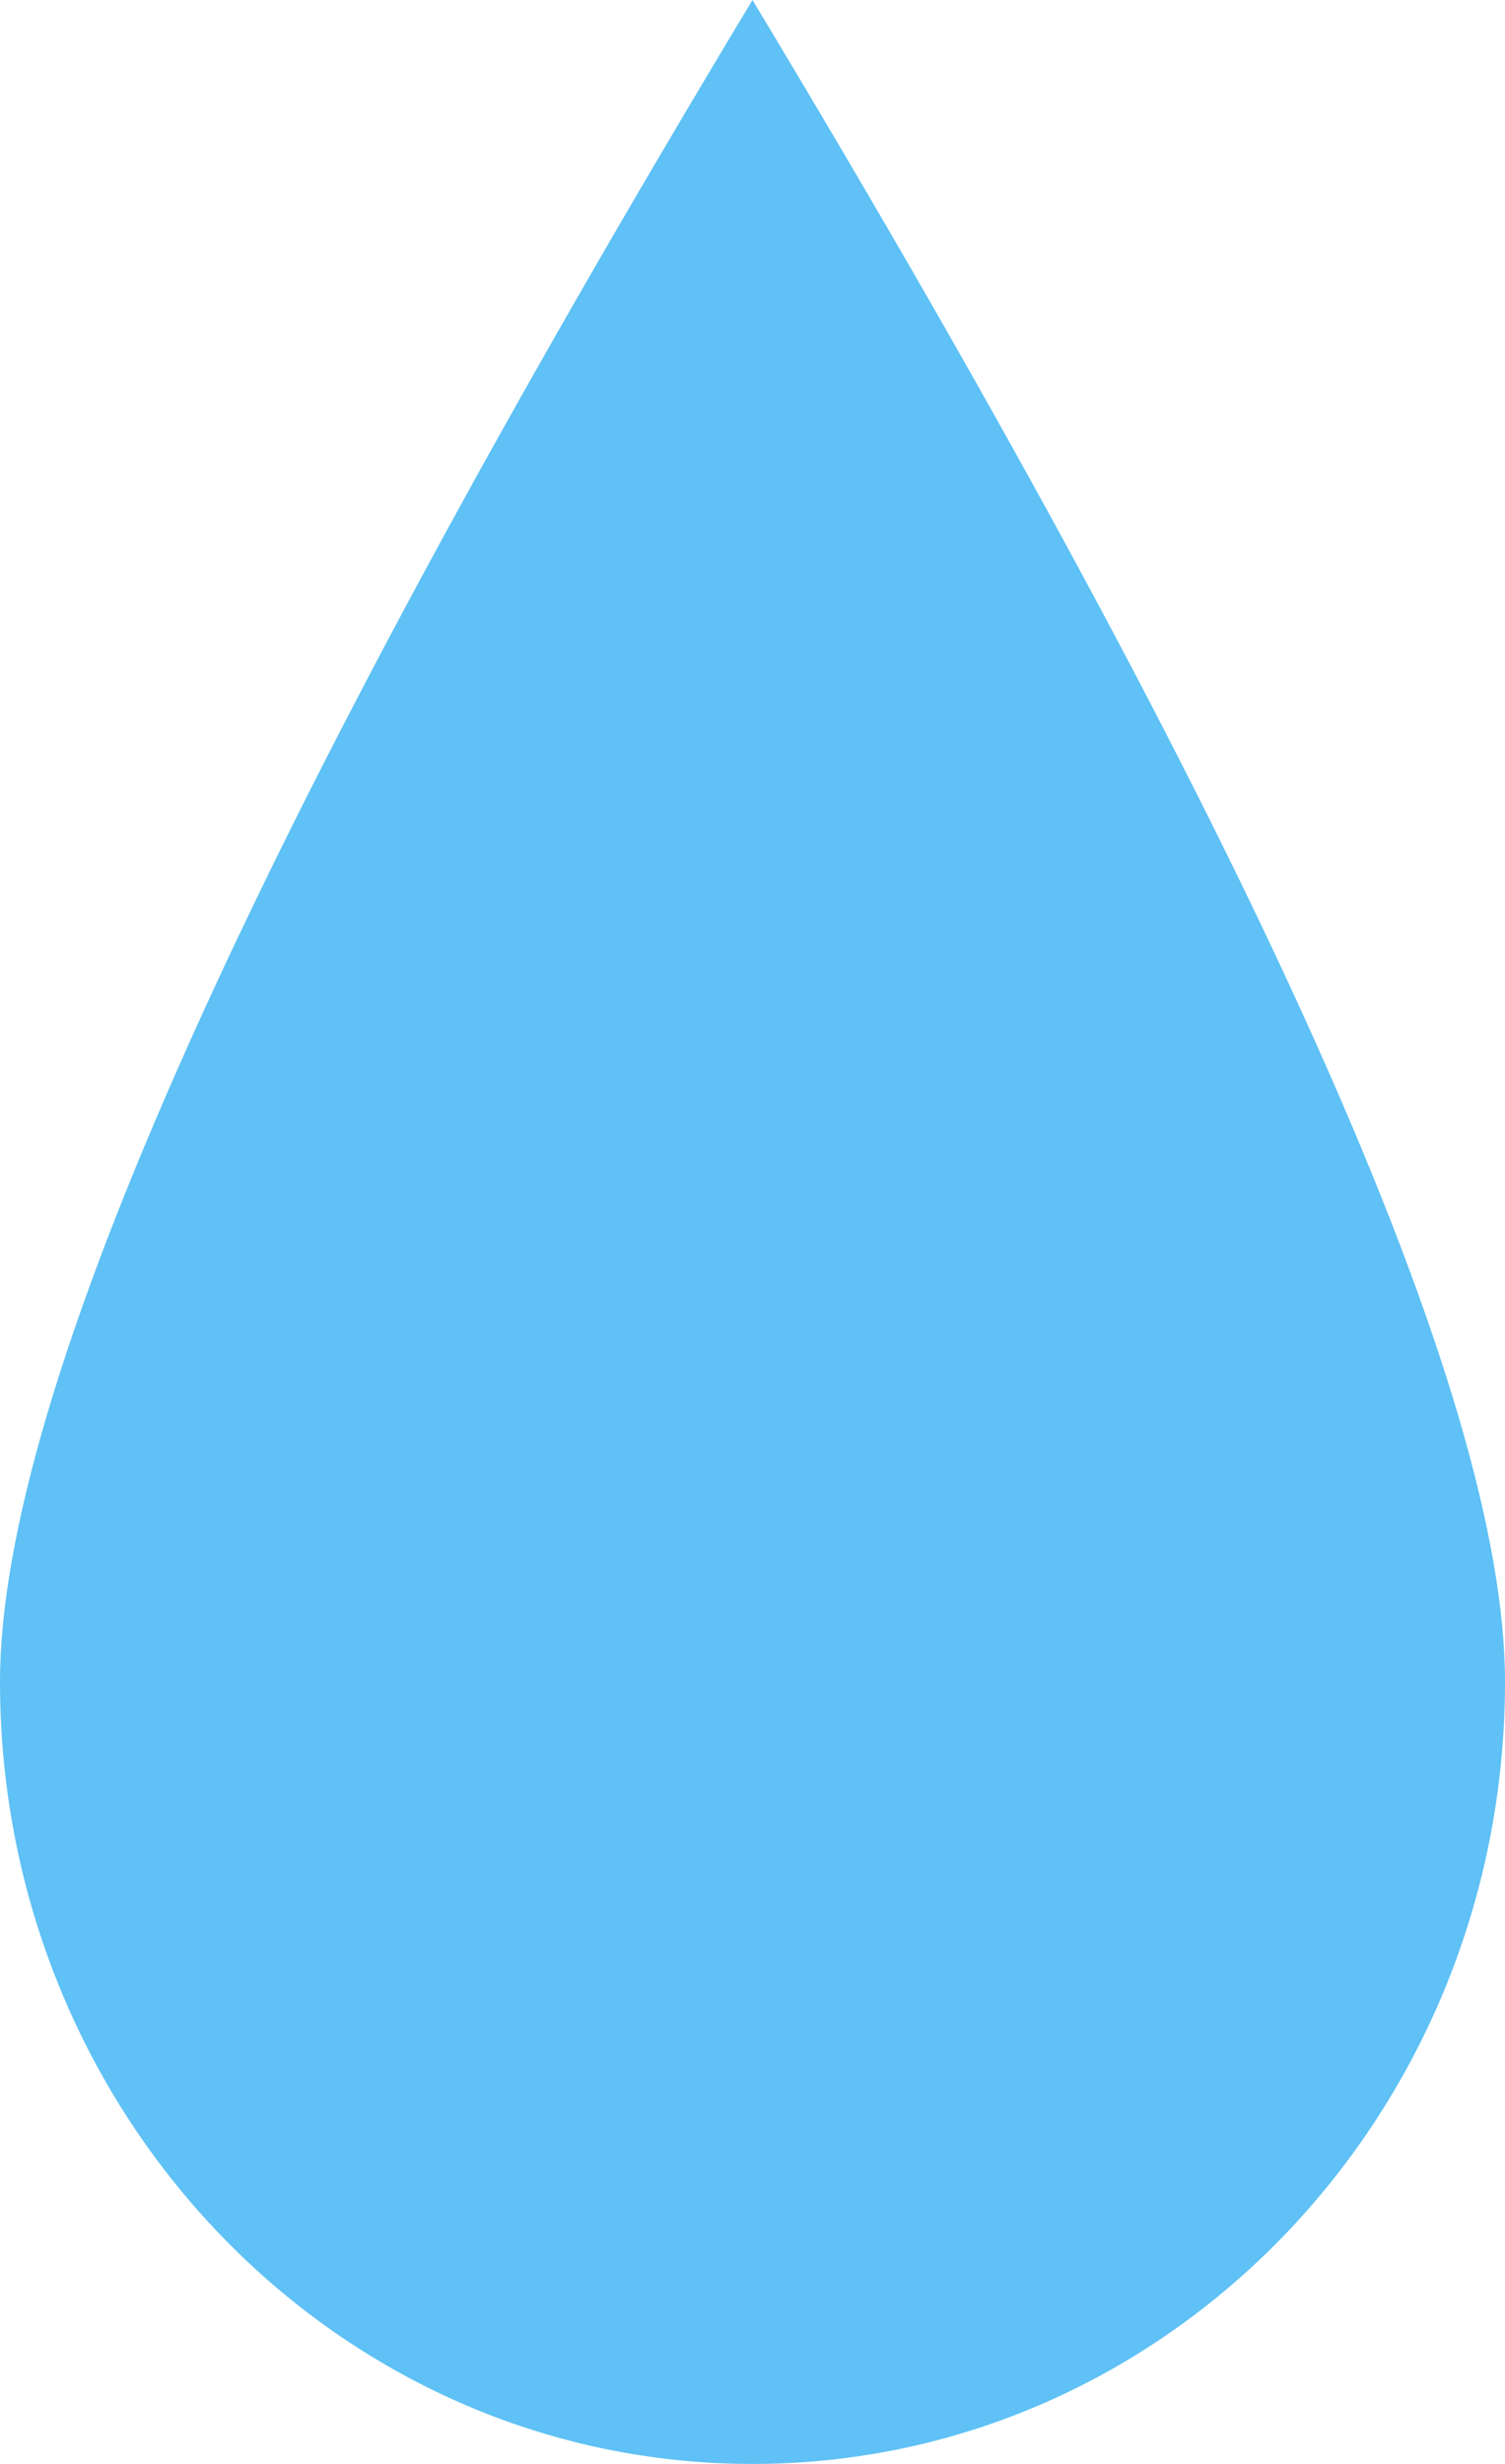 <svg xmlns="http://www.w3.org/2000/svg" width="11" height="18" viewBox="0 0 11 18">
  <path fill="#5FC1F5" d="M1297.5,849 C1300.538,849 1303,846.442 1303,843.286 C1303,841.182 1301.167,837.087 1297.5,831 C1293.833,837.087 1292,841.182 1292,843.286 C1292,846.442 1294.462,849 1297.5,849 Z" transform="translate(-1292 -831)"/>
</svg>
